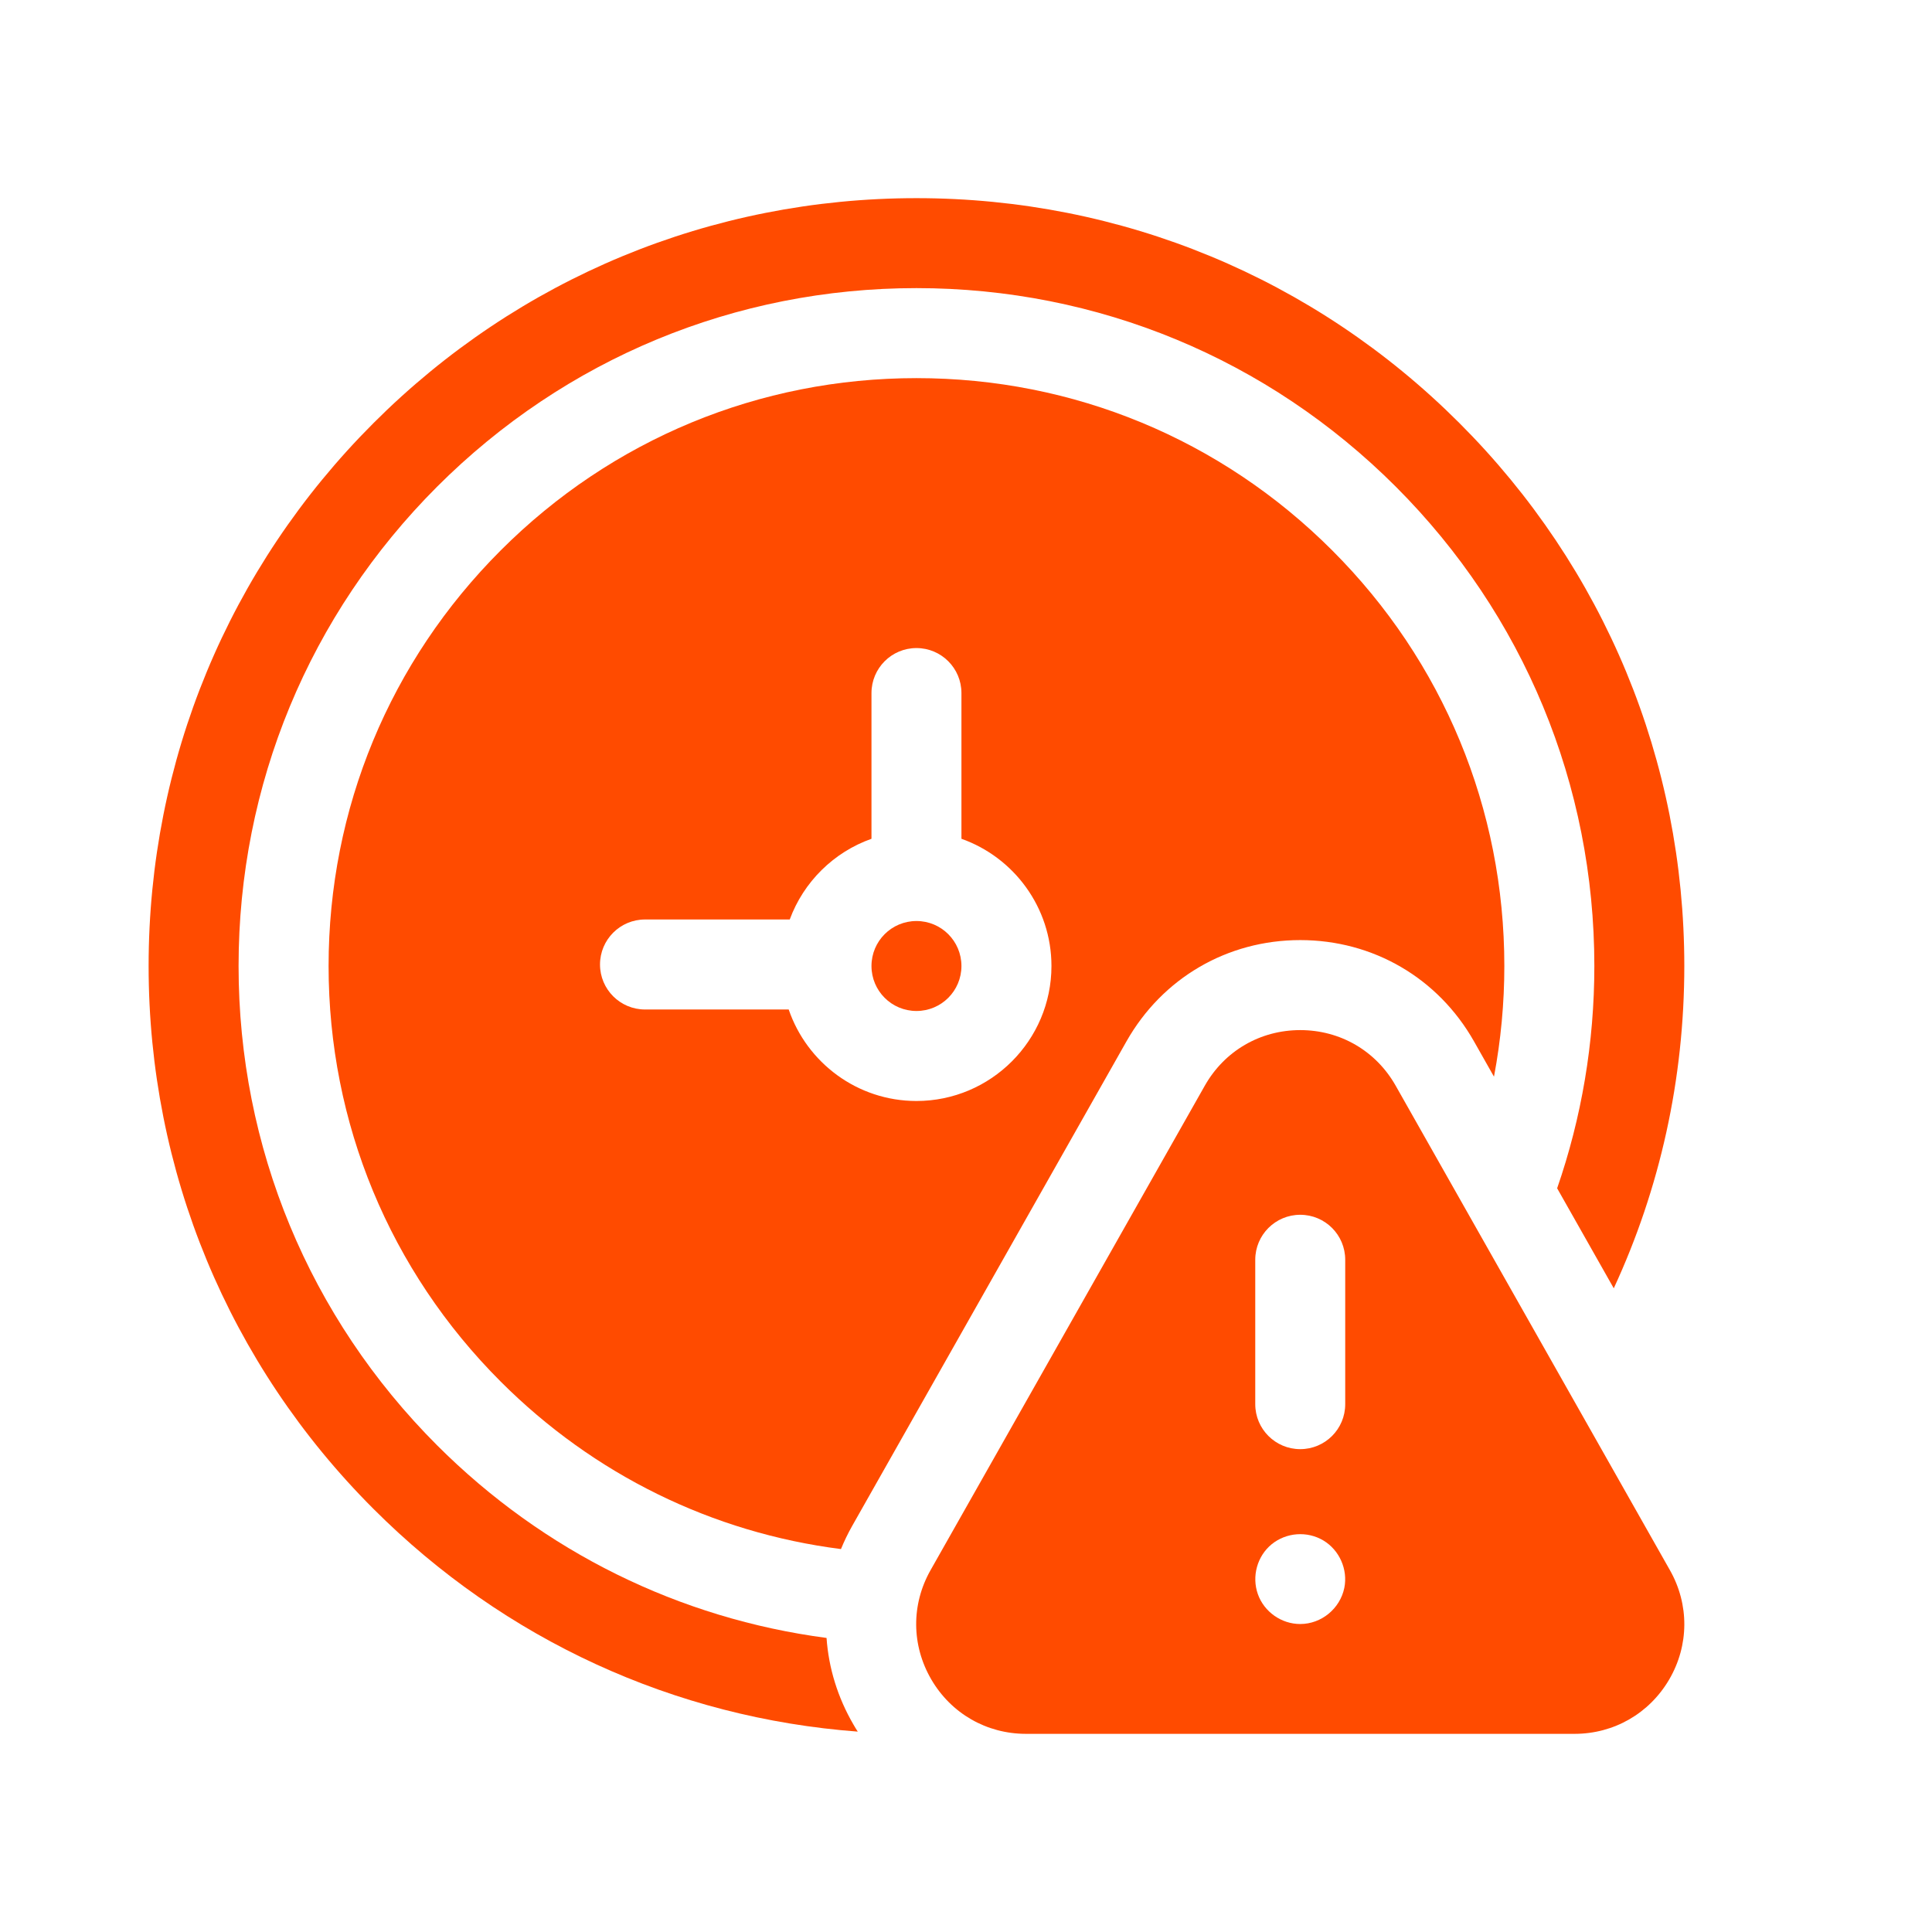 <?xml version="1.0" encoding="UTF-8"?> <svg xmlns="http://www.w3.org/2000/svg" width="39" height="39" viewBox="0 0 39 39" fill="none"><g clip-path="url(#clip0_224_58)"><path d="M18.5 20.408C19.002 20.408 19.408 20.002 19.408 19.5C19.408 18.998 19.002 18.592 18.5 18.592C17.998 18.592 17.592 18.998 17.592 19.5C17.592 20.002 17.998 20.408 18.5 20.408Z" fill="#FF4B00"></path><path d="M17.204 30.8L22.739 21.022C23.464 19.742 24.776 18.977 26.247 18.977C27.718 18.977 29.03 19.742 29.755 21.022L30.158 21.734C30.297 20.998 30.367 20.25 30.367 19.5C30.367 16.33 29.133 13.35 26.891 11.109C24.65 8.867 21.67 7.633 18.5 7.633C15.33 7.633 12.35 8.867 10.109 11.109C7.867 13.35 6.633 16.33 6.633 19.5C6.633 22.67 7.867 25.65 10.109 27.891C11.987 29.769 14.383 30.94 16.976 31.27C17.042 31.109 17.118 30.952 17.204 30.8ZM13.021 20.378C12.519 20.378 12.112 19.971 12.112 19.47C12.112 18.968 12.519 18.561 13.021 18.561H15.942C16.221 17.803 16.829 17.202 17.592 16.932V13.99C17.592 13.489 17.998 13.082 18.5 13.082C19.002 13.082 19.408 13.489 19.408 13.99V16.932C20.465 17.306 21.225 18.316 21.225 19.5C21.225 21.002 20.002 22.225 18.5 22.225C17.305 22.225 16.288 21.451 15.921 20.378H13.021Z" fill="#FF4B00"></path><path d="M17.23 34.816C16.909 34.266 16.727 33.668 16.685 33.064C13.718 32.673 10.976 31.327 8.824 29.176C6.24 26.591 4.816 23.155 4.816 19.5C4.816 15.845 6.24 12.409 8.824 9.824C11.409 7.24 14.845 5.816 18.5 5.816C22.155 5.816 25.591 7.24 28.176 9.824C30.76 12.409 32.184 15.845 32.184 19.5C32.184 21.052 31.926 22.563 31.433 23.987L32.576 26.006C33.508 23.993 34 21.785 34 19.5C34 15.36 32.388 11.467 29.46 8.54C26.533 5.612 22.64 4 18.5 4C14.36 4 10.467 5.612 7.54 8.54C4.612 11.467 3 15.36 3 19.5C3 23.64 4.612 27.533 7.54 30.46C10.186 33.107 13.621 34.678 17.315 34.955C17.285 34.909 17.257 34.863 17.23 34.816Z" fill="#FF4B00"></path><path d="M33.709 31.695L28.174 21.917C27.776 21.213 27.055 20.794 26.247 20.794C25.439 20.794 24.718 21.213 24.32 21.917L18.785 31.695C18.392 32.388 18.398 33.213 18.799 33.901C19.2 34.589 19.915 35 20.712 35H31.783C32.579 35 33.294 34.589 33.696 33.901C34.097 33.213 34.102 32.388 33.709 31.695ZM27.137 32.053C27.051 32.472 26.675 32.783 26.246 32.783C25.867 32.783 25.519 32.538 25.392 32.181C25.265 31.824 25.376 31.414 25.67 31.173C25.965 30.933 26.386 30.902 26.713 31.096C27.038 31.29 27.212 31.682 27.137 32.053ZM27.155 28.345C27.155 28.847 26.749 29.253 26.247 29.253C25.746 29.253 25.339 28.847 25.339 28.345V25.43C25.339 24.928 25.746 24.522 26.247 24.522C26.749 24.522 27.155 24.928 27.155 25.43V28.345Z" fill="#FF4B00"></path></g><defs><clipPath id="clip0_224_58"><rect width="31" height="31" fill="white" transform="translate(3 4)"></rect></clipPath></defs></svg> 
